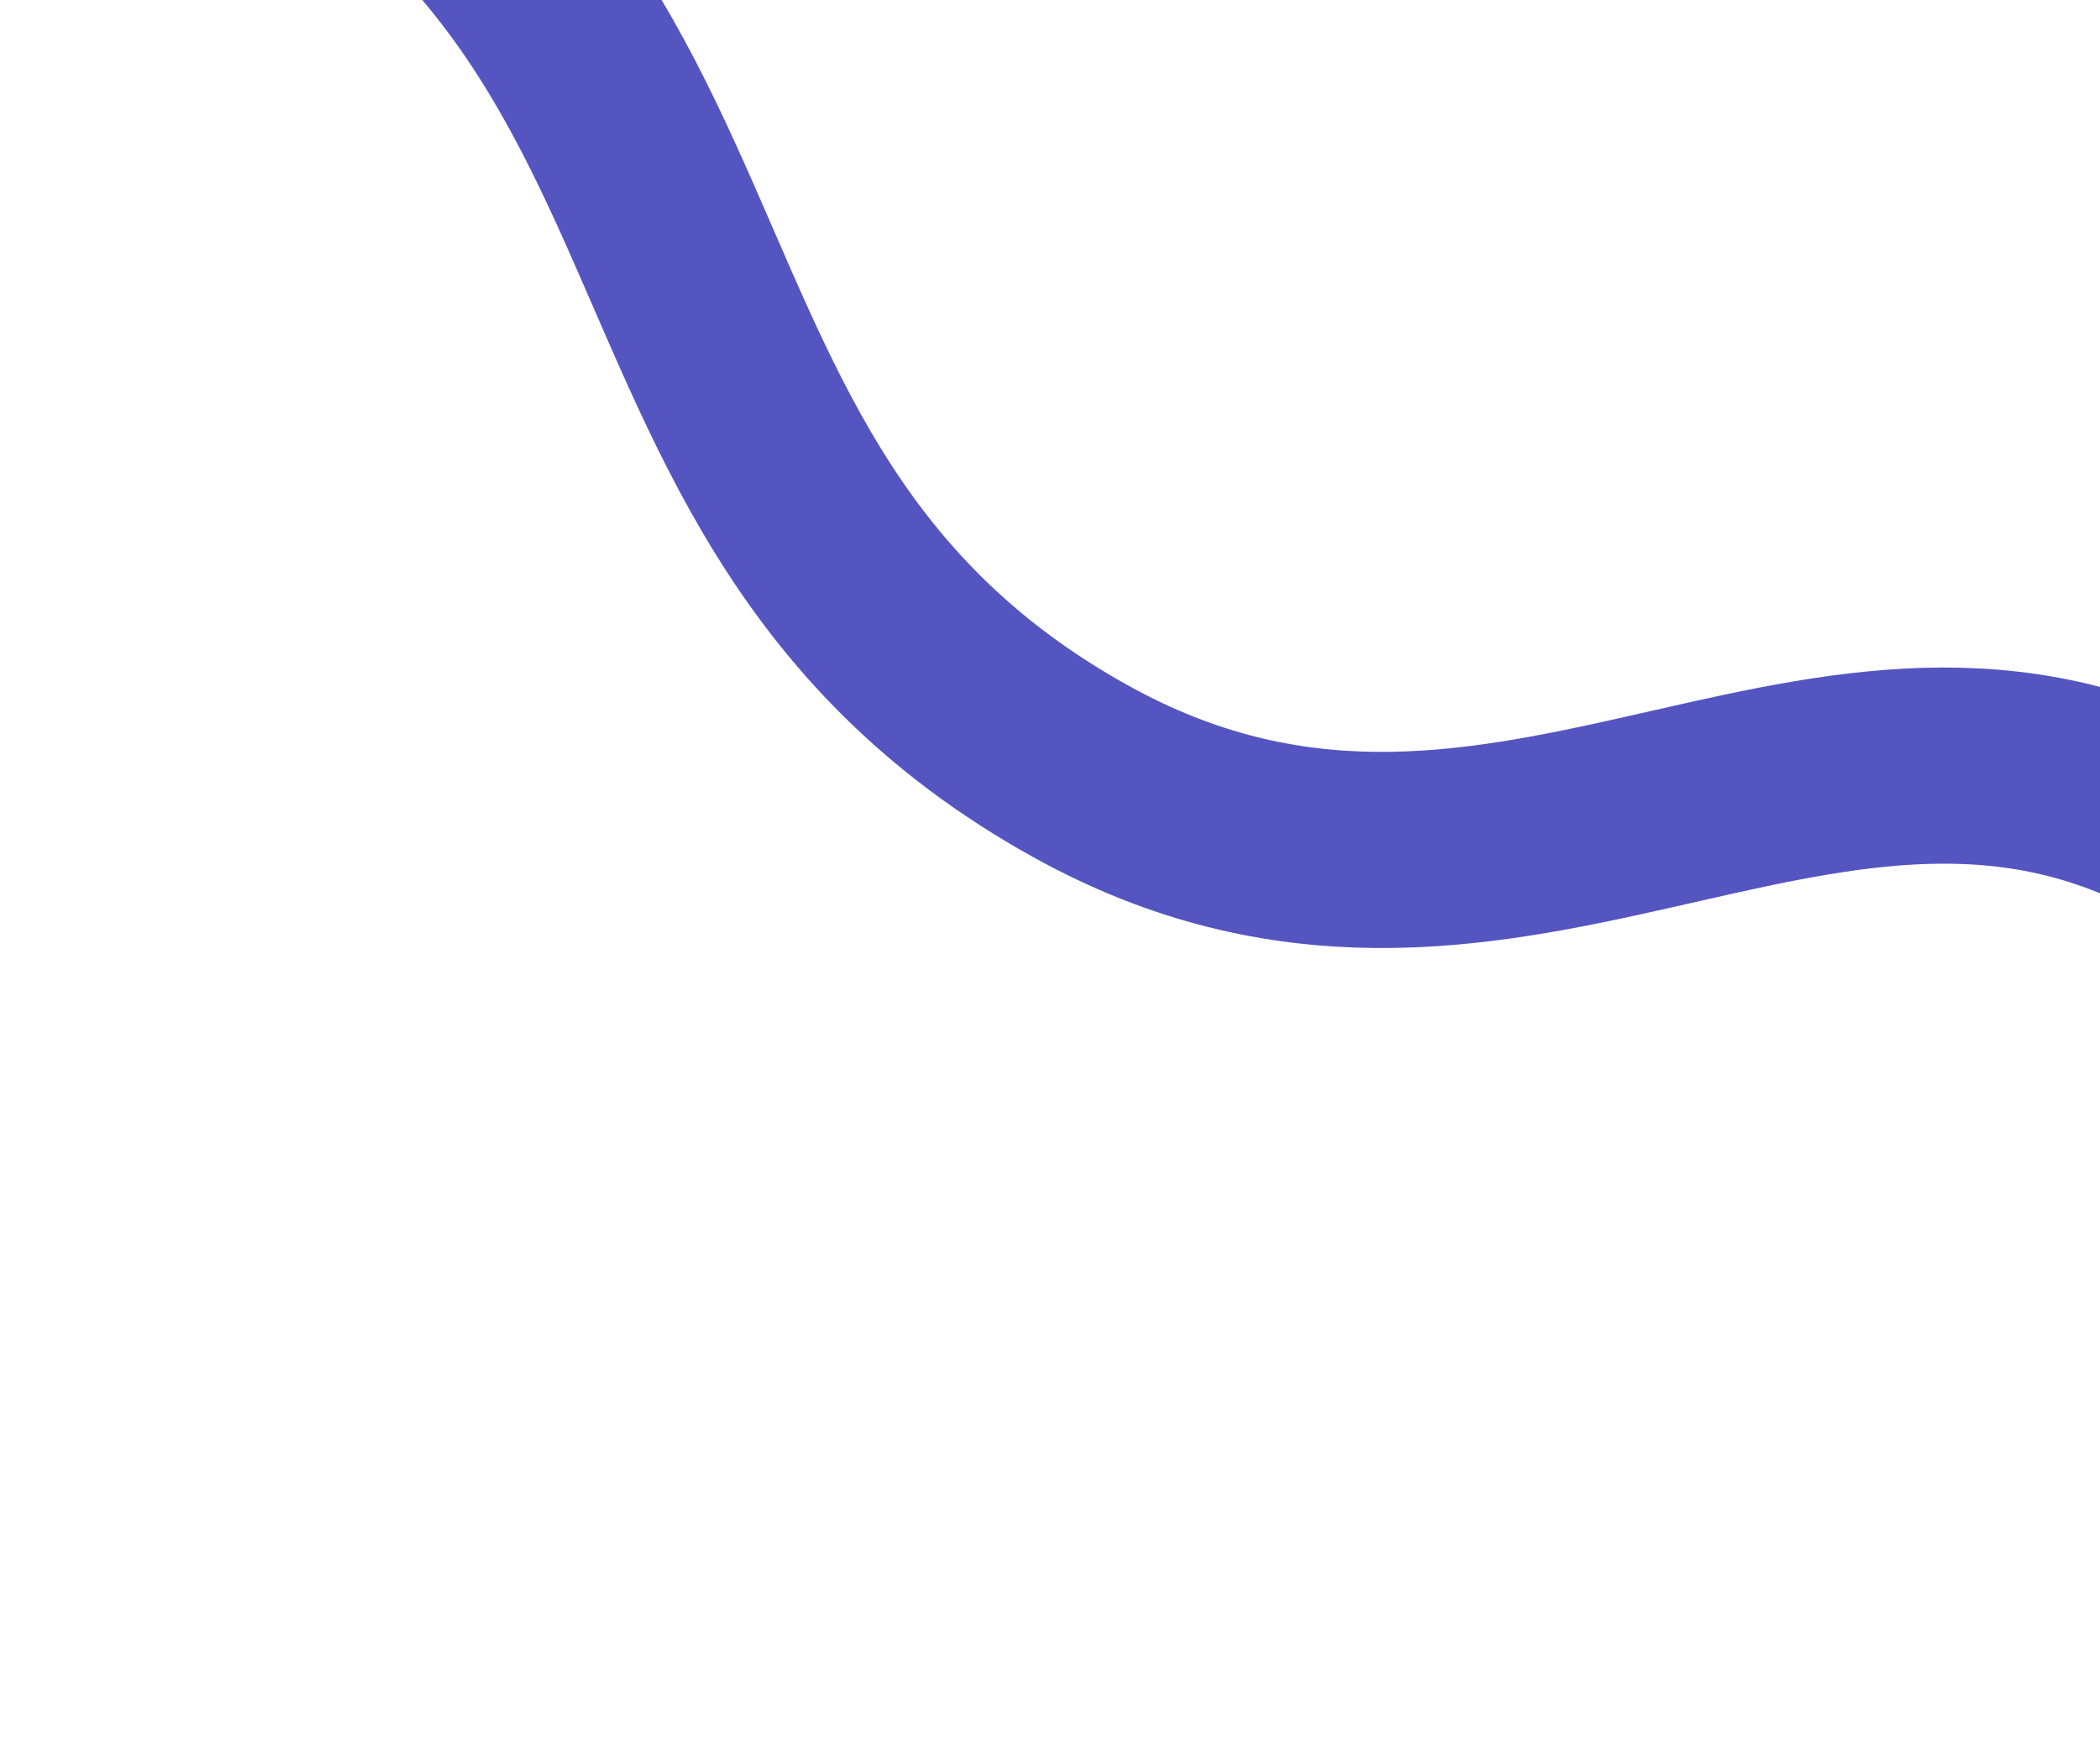 <svg width="867" height="725" viewBox="0 0 867 725" fill="none" xmlns="http://www.w3.org/2000/svg">
<path d="M11 -139.341C337.081 -50.398 222.316 194.329 446.246 318.565C617.441 413.544 748.053 261.951 898.244 338.746C1048.38 415.515 1068.38 487.953 1132.55 713.417" stroke="#5555C1" stroke-width="81"/>
</svg>
